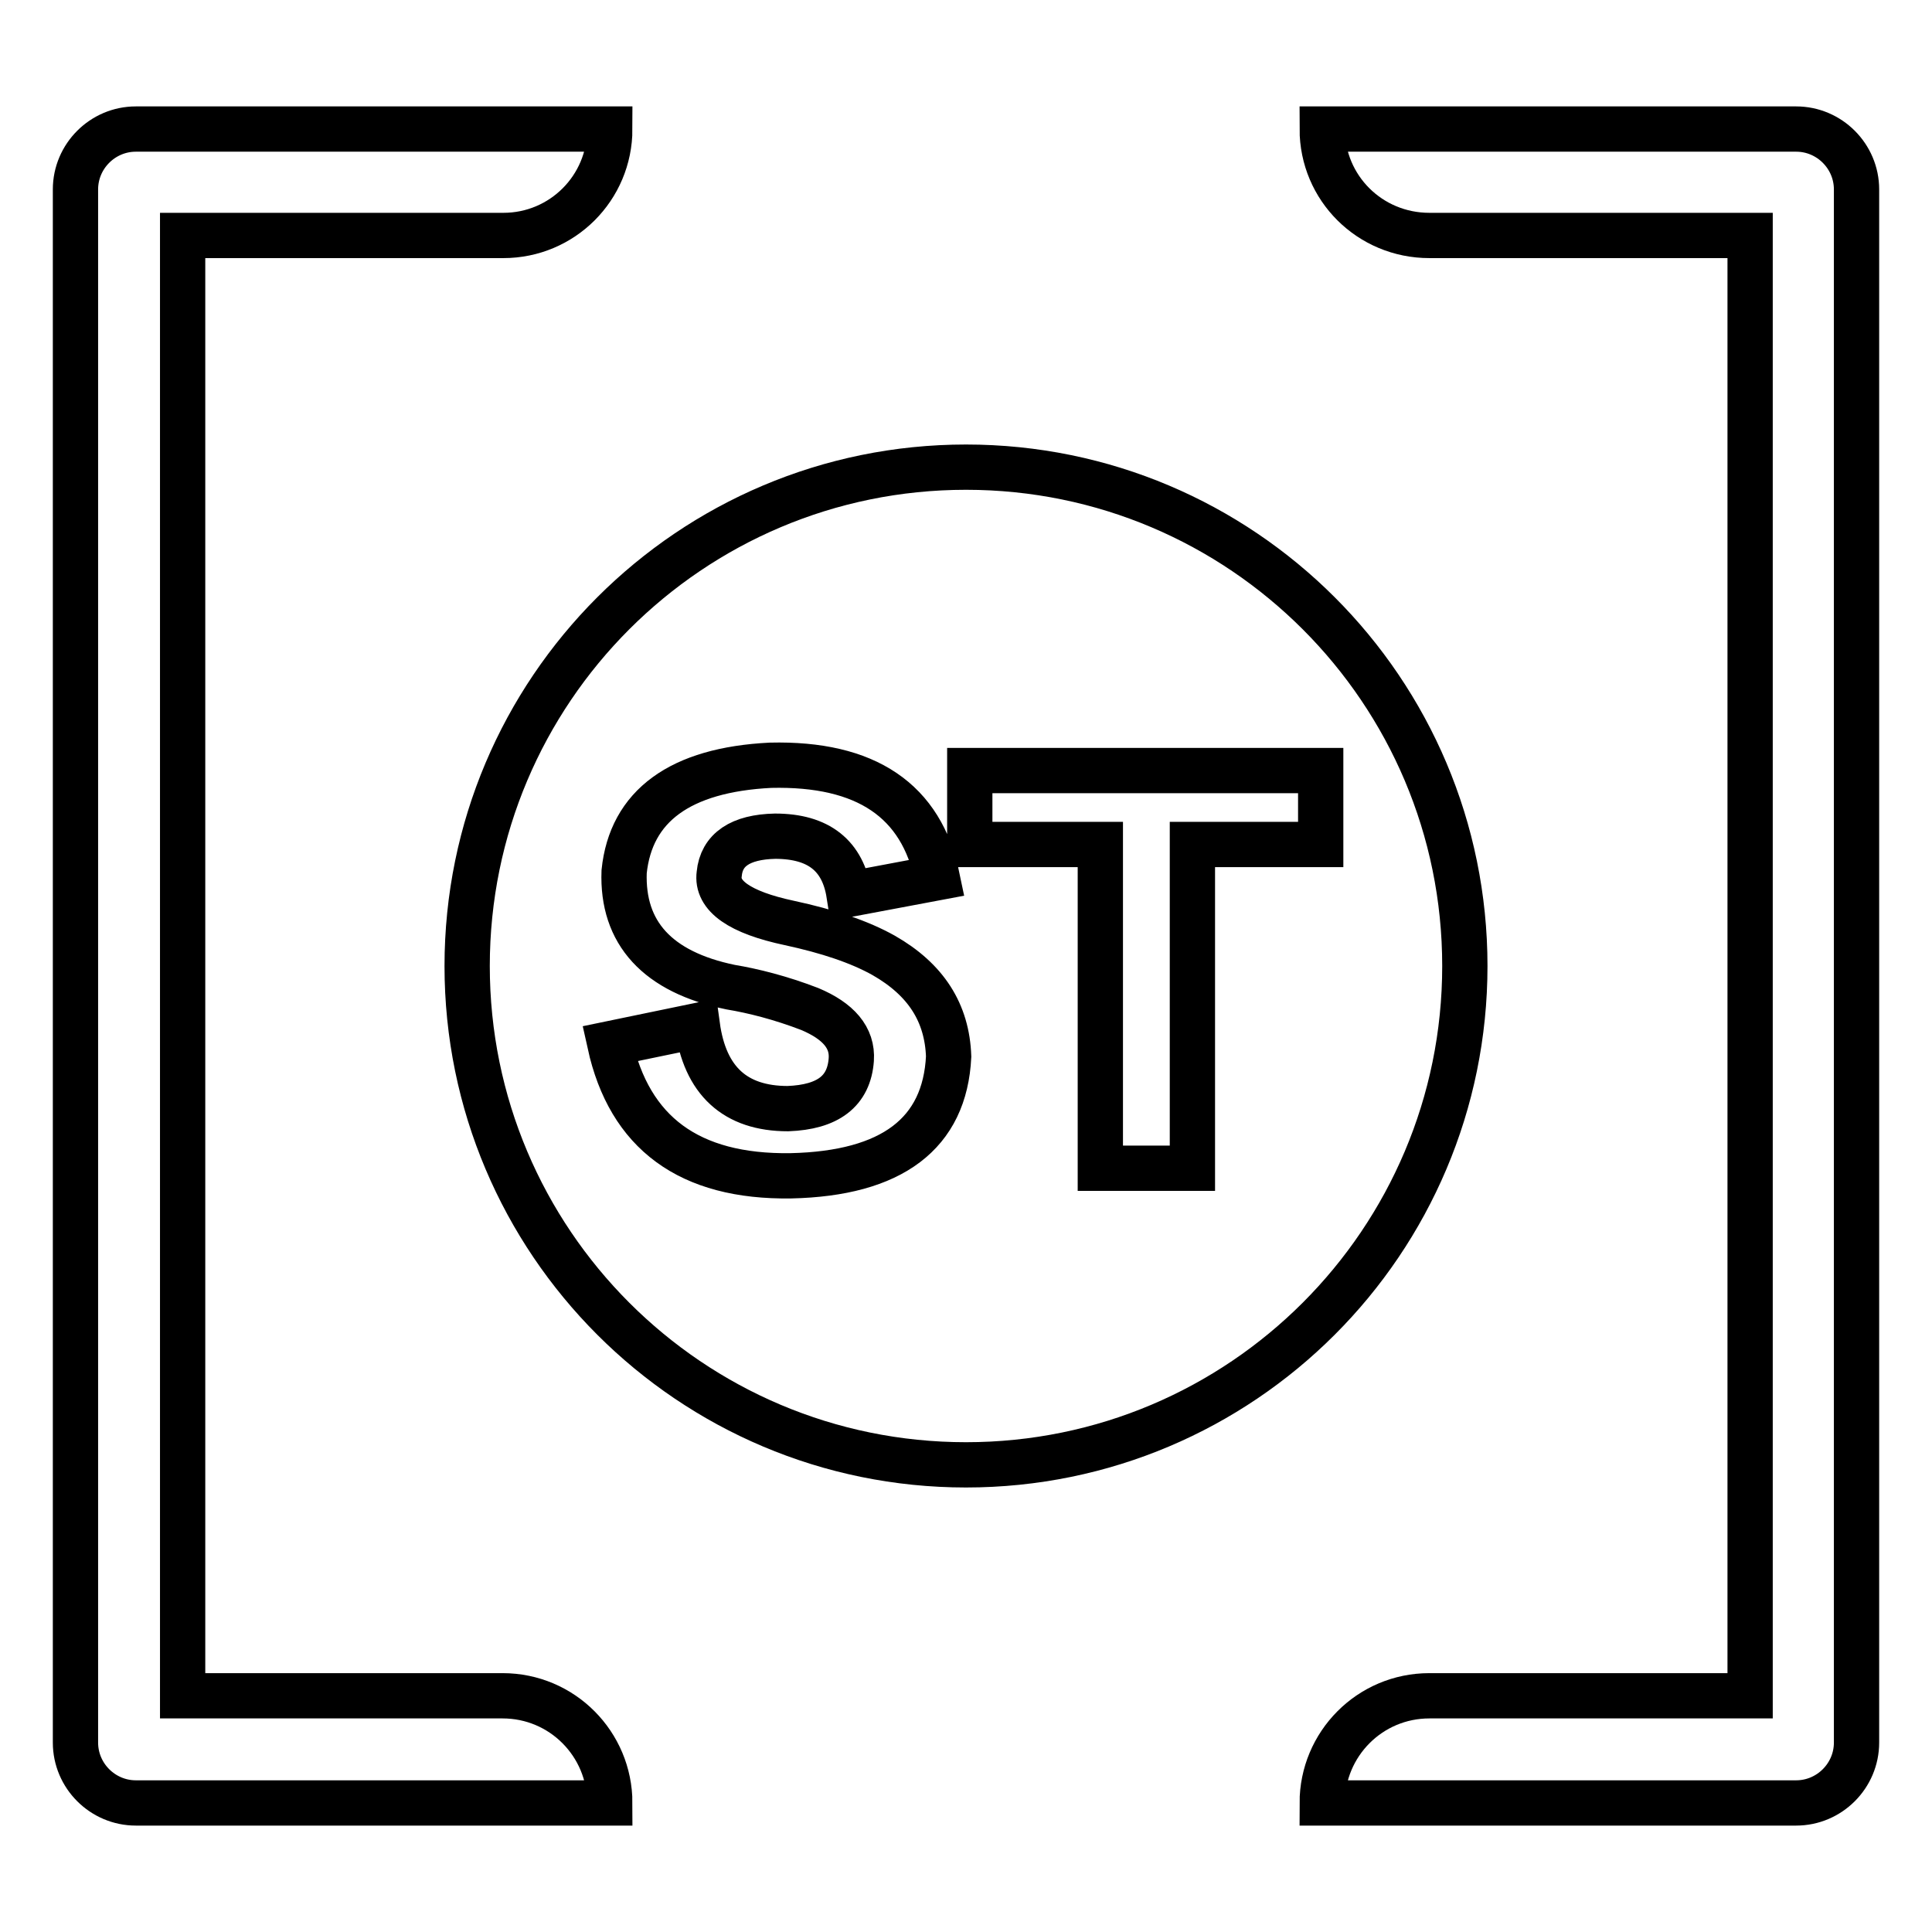 <?xml version="1.0" encoding="utf-8"?>
<!-- Svg Vector Icons : http://www.onlinewebfonts.com/icon -->
<!DOCTYPE svg PUBLIC "-//W3C//DTD SVG 1.1//EN" "http://www.w3.org/Graphics/SVG/1.1/DTD/svg11.dtd">
<svg version="1.1" xmlns="http://www.w3.org/2000/svg" xmlns:xlink="http://www.w3.org/1999/xlink" x="0px" y="0px" viewBox="0 0 256 256" enable-background="new 0 0 256 256" xml:space="preserve">
<g> <path stroke-width="6" fill-opacity="0" stroke="#000000"  d="M80.8,17.1H18c-4.4,0-8,3.6-8,8v205.8c0,4.4,3.6,8,8,8h62.8c0-7.8-6.3-14.2-14.2-14.2H24.2V31.2h42.5 C74.5,31.2,80.8,24.9,80.8,17.1z M175.2,17.1H238c4.4,0,8,3.6,8,8v205.8c0,4.4-3.6,8-8,8h-62.8c0-7.8,6.3-14.2,14.2-14.2h42.5V31.2 h-42.5C181.5,31.2,175.2,24.9,175.2,17.1z"/> <path stroke-width="6" fill-opacity="0" stroke="#000000"  d="M128,194.1c-36.5,0-66.1-29.6-66.1-66.1S91.5,61.9,128,61.9s66.1,29.6,66.1,66.1S164.5,194.1,128,194.1z  M80.8,138.3c2.6,11.8,10.5,17.7,24,17.5c13.4-0.3,20.4-5.6,20.9-15.8c-0.2-5.8-3-10.2-8.6-13.4c-3.2-1.8-7.4-3.2-12.5-4.3 c-6.6-1.4-9.7-3.6-9.3-6.5c0.3-3.2,2.8-4.9,7.4-5c5.8,0,9,2.6,9.8,7.7l11.7-2.2c-2.1-10.2-9.4-15.2-22.1-14.9 c-12,0.6-18.5,5.4-19.4,14.1c-0.3,8.1,4.4,13.3,14.1,15.3c3,0.5,6.6,1.4,10.5,2.9c3.8,1.6,5.7,3.8,5.5,6.7 c-0.3,4.2-3.1,6.3-8.4,6.5c-7,0-11-3.7-12-11L80.8,138.3z M175,111.9v-9.8h-46.5v9.8h17.3v42.9H158v-42.9H175L175,111.9z"/></g>
</svg>